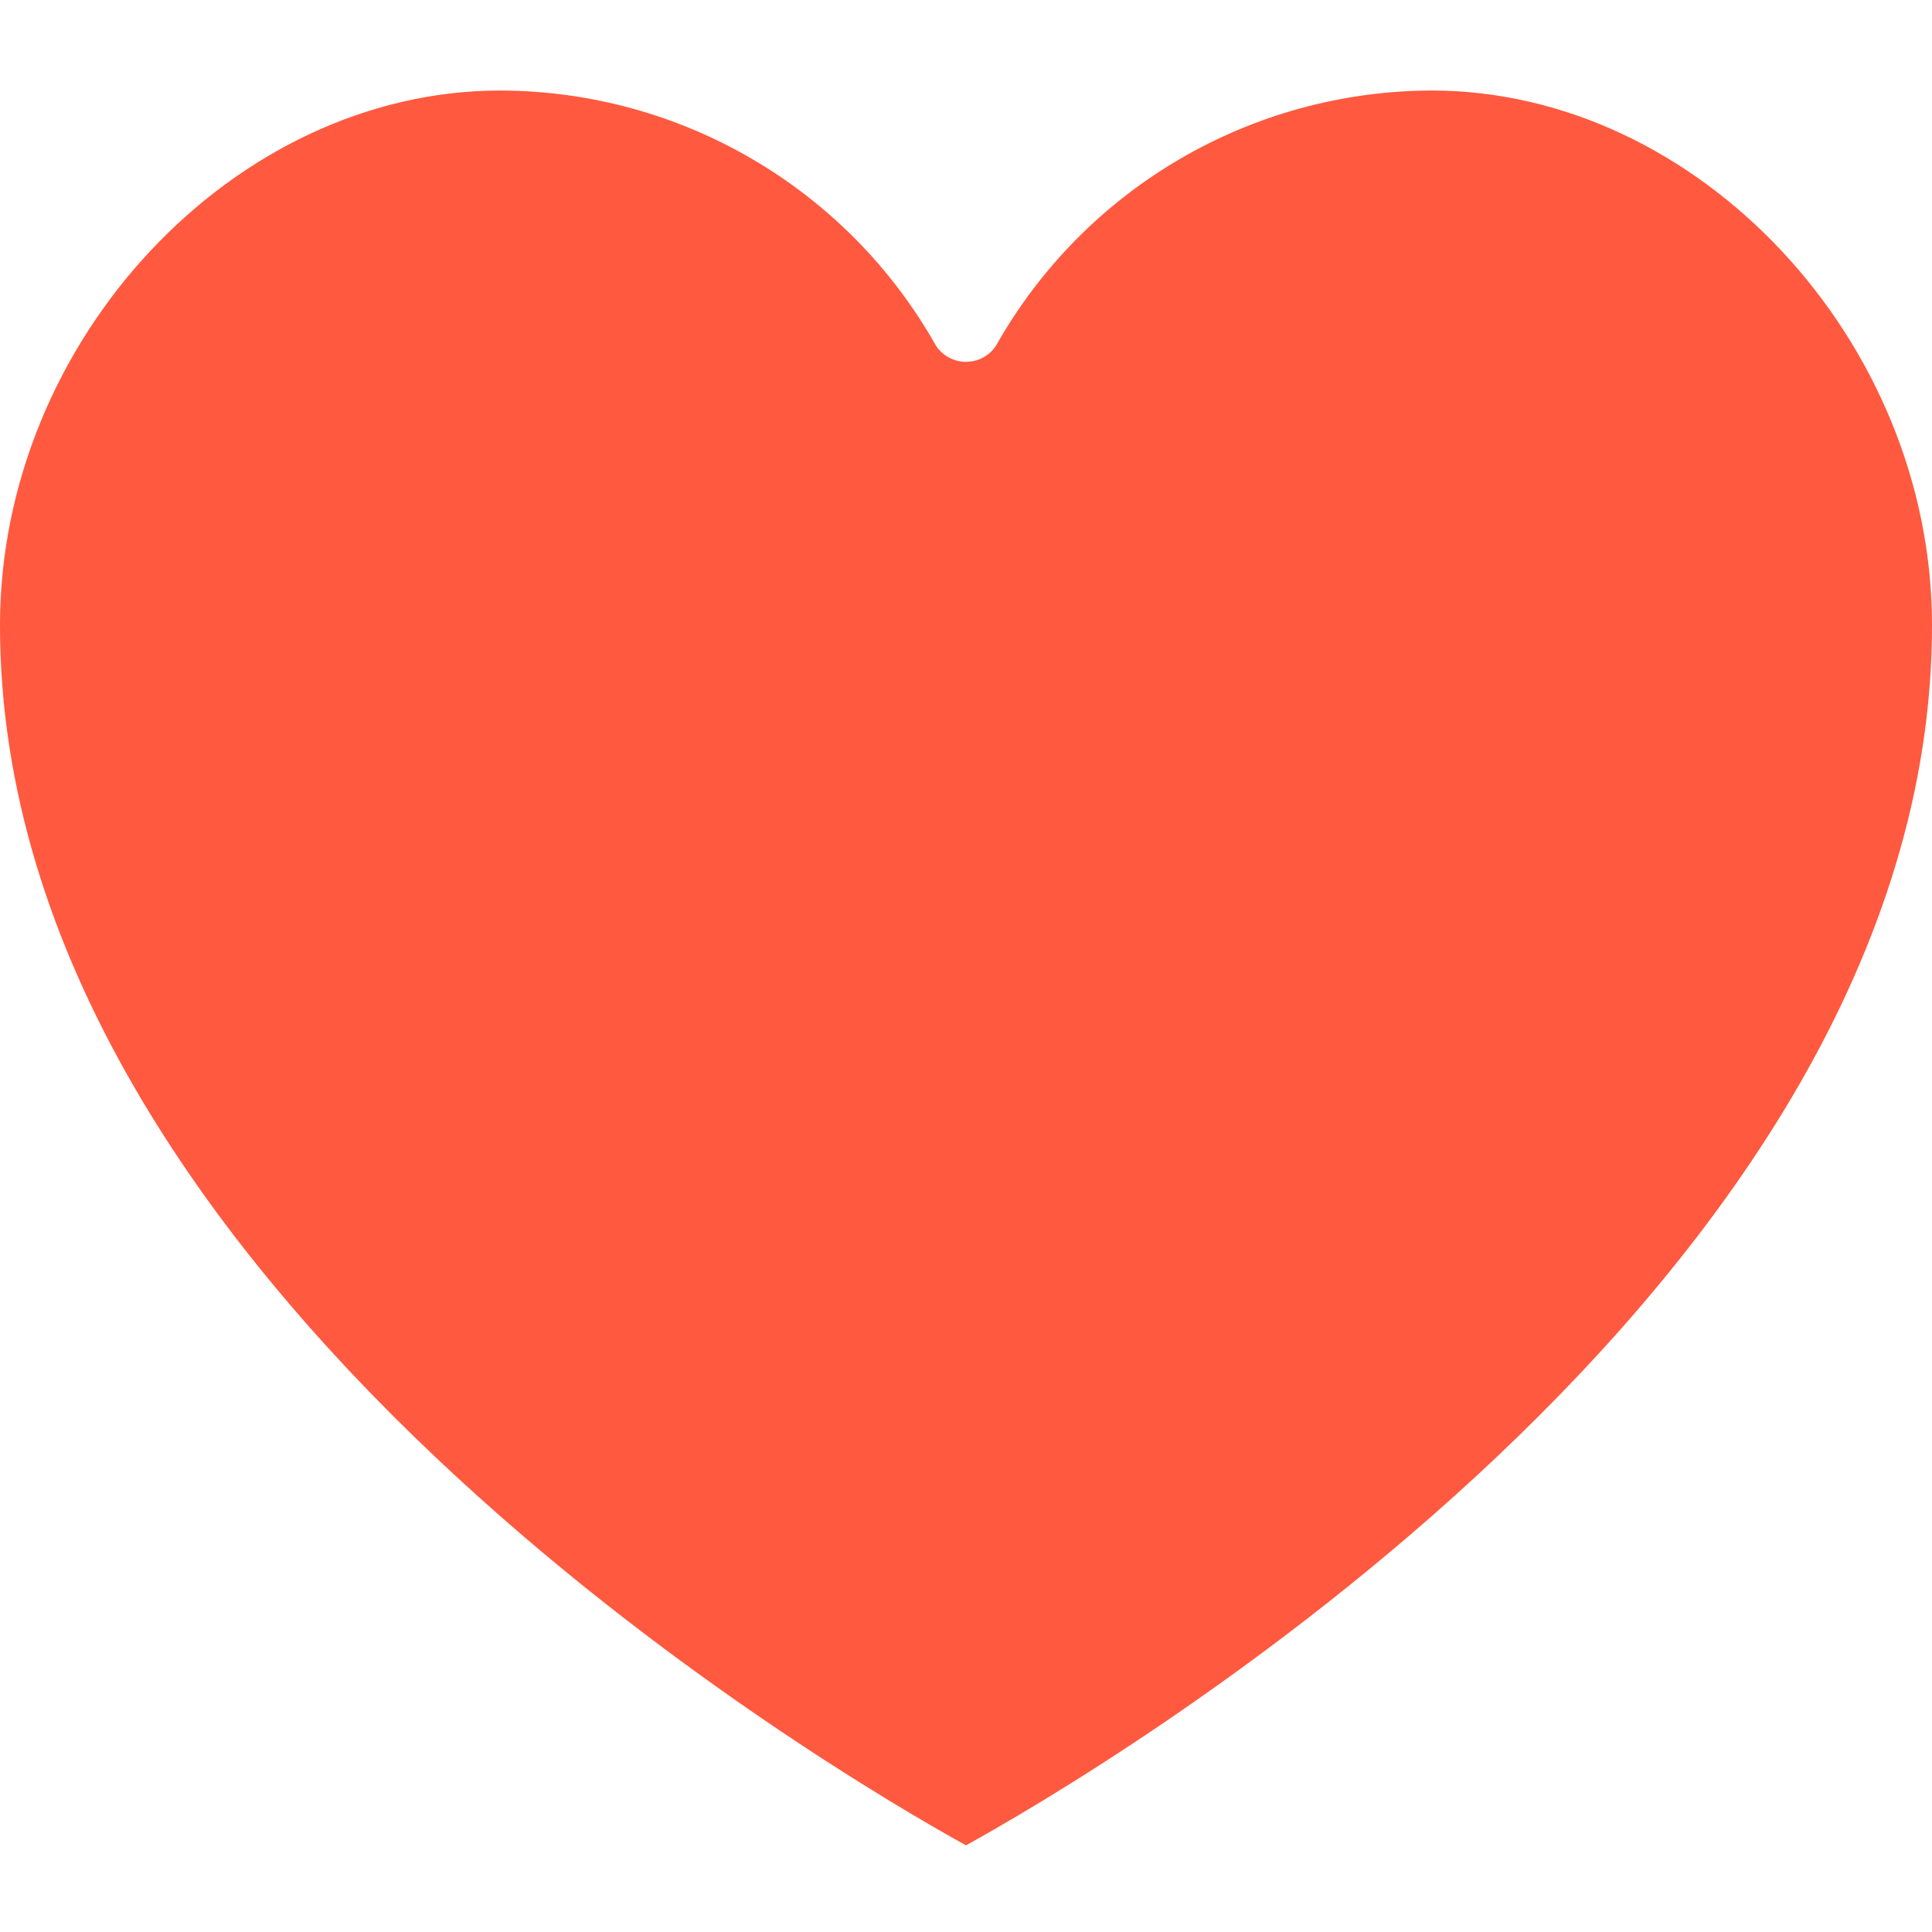 <svg width="14" height="14" viewBox="0 0 14 14" fill="none" xmlns="http://www.w3.org/2000/svg">
<path d="M7 13.372C7.918 12.865 14 9.325 14 4.531C14 2.467 12.306 0.656 10.375 0.656C9.067 0.659 7.861 1.364 7.218 2.504C7.17 2.578 7.088 2.622 7 2.622C6.912 2.622 6.83 2.578 6.782 2.504C6.139 1.364 4.933 0.659 3.625 0.656C1.694 0.656 0 2.467 0 4.531C0 9.325 6.082 12.865 7 13.372Z" fill="#FF593F"/>
</svg>
